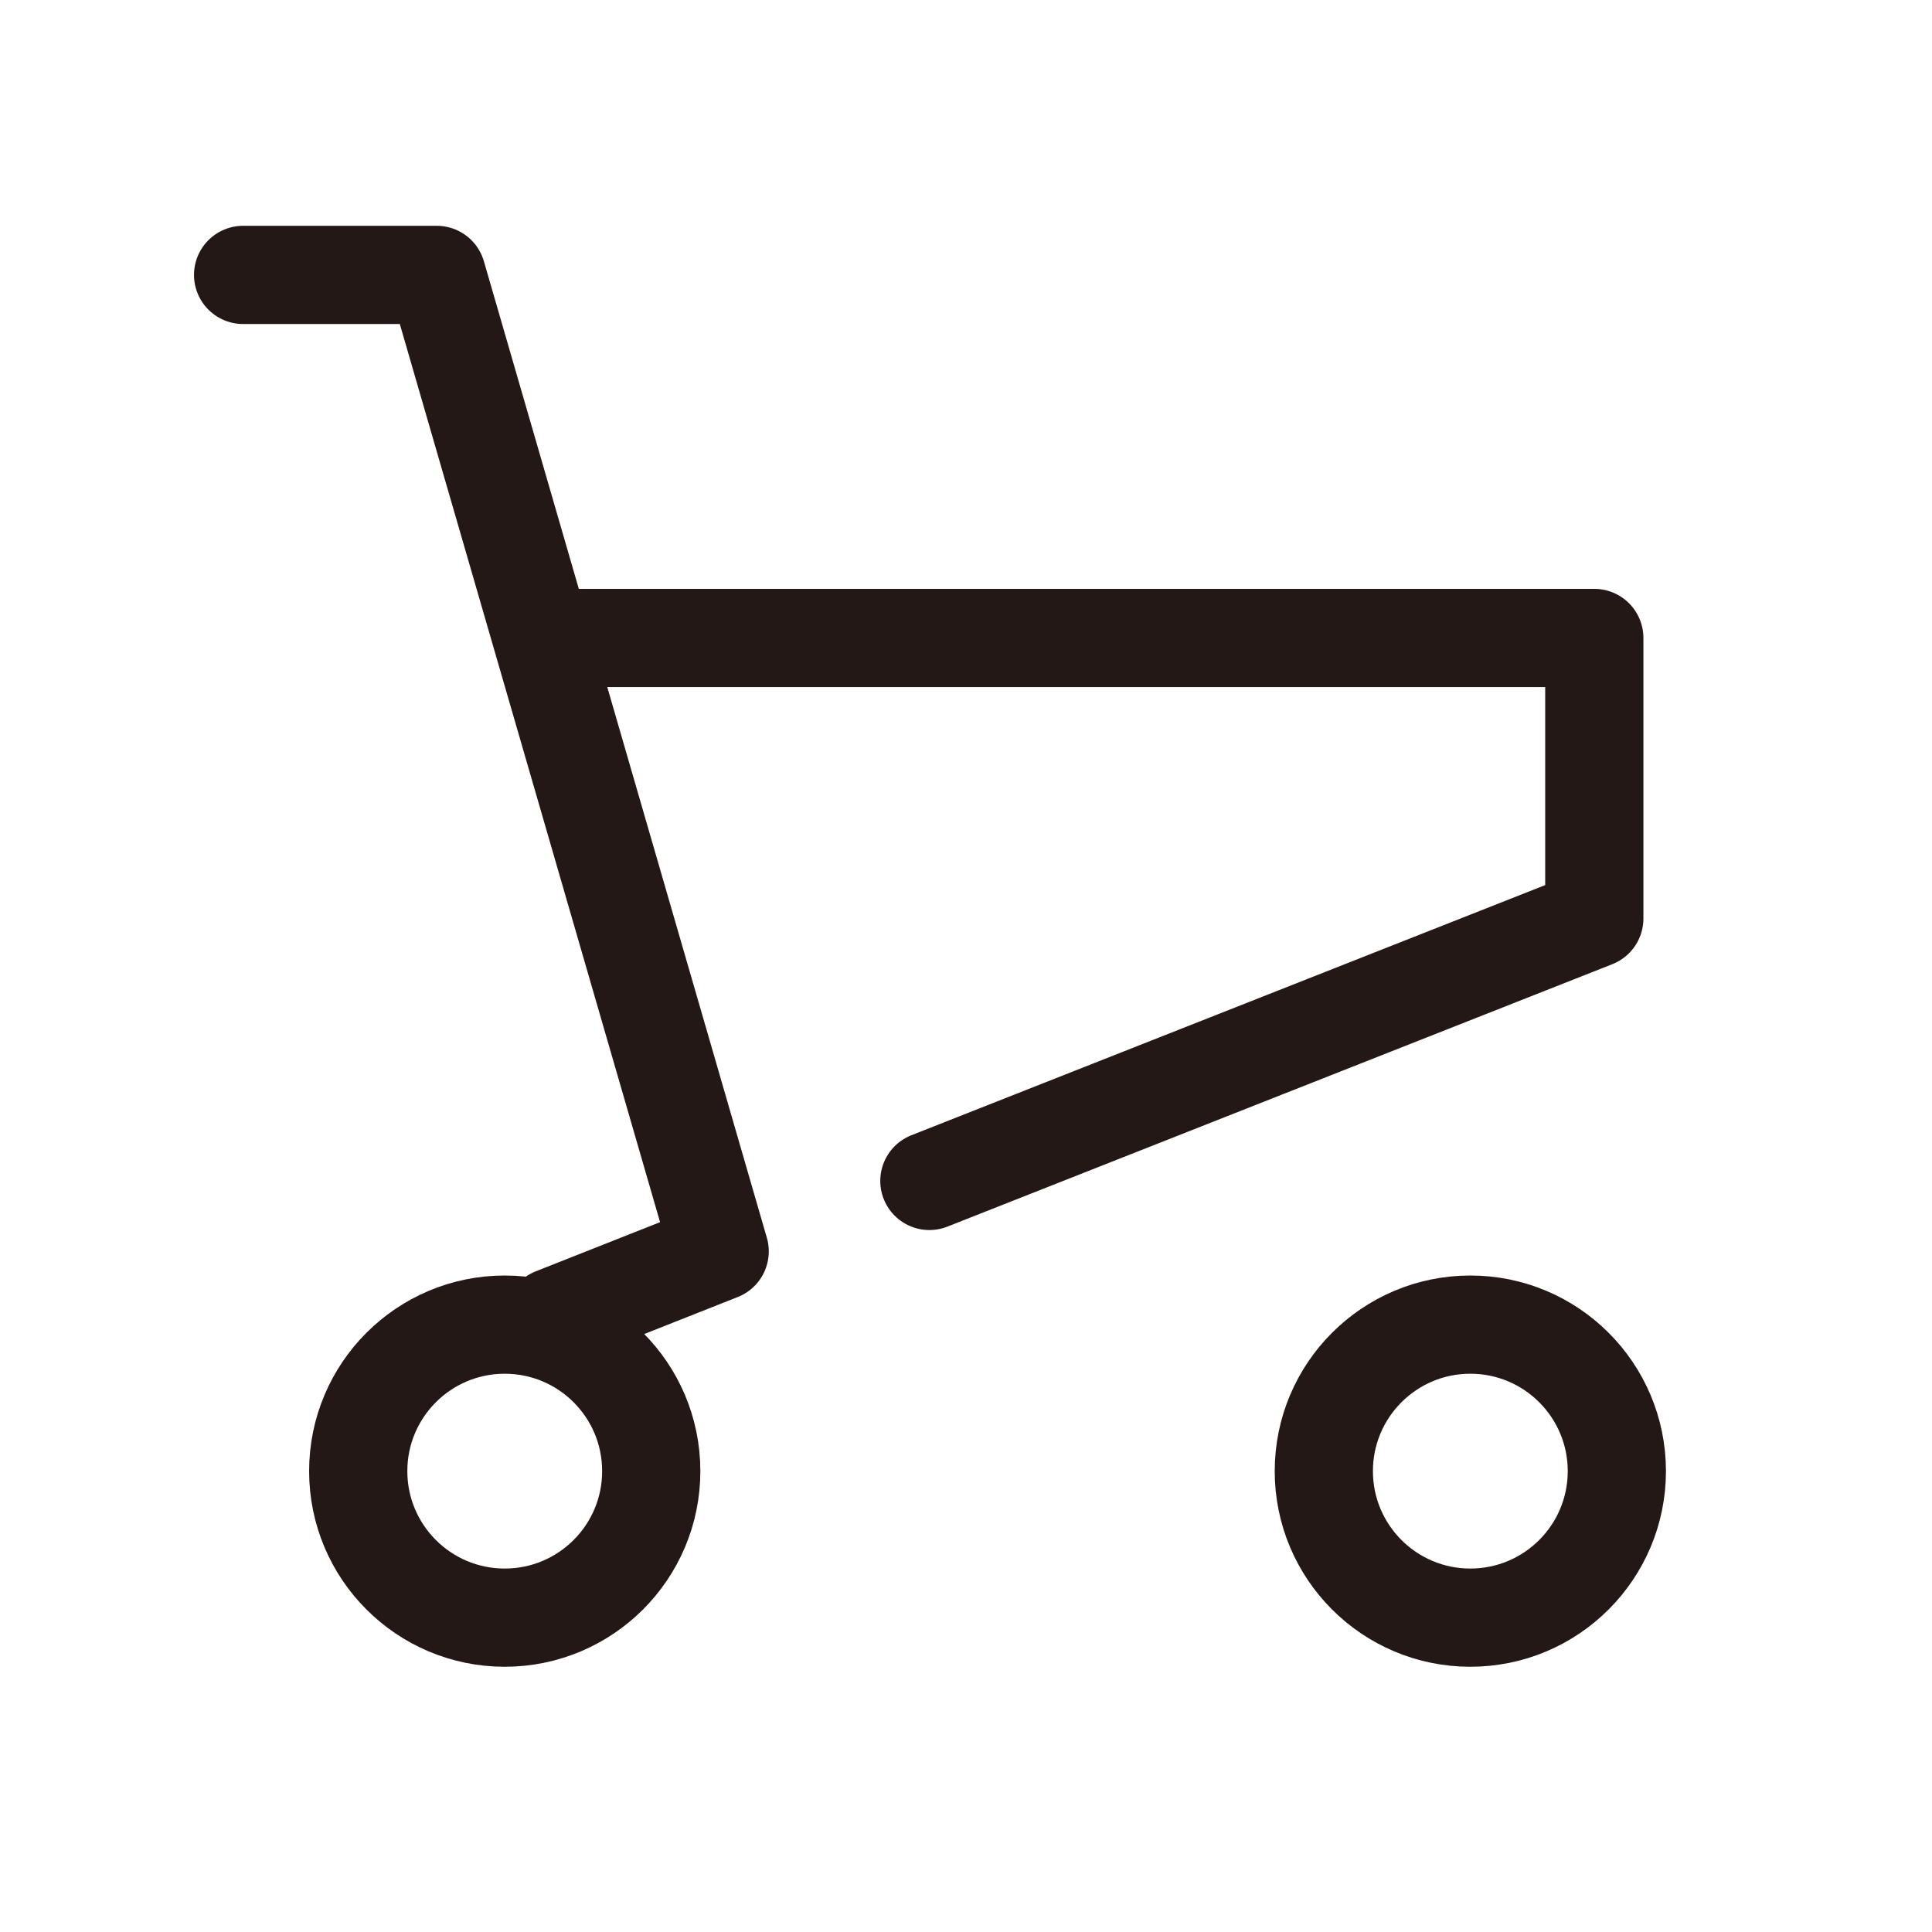 <?xml version="1.0" encoding="UTF-8"?>
<svg xmlns="http://www.w3.org/2000/svg" version="1.1" viewBox="0 0 48 48">
  <defs>
    <style>
      .cls-1 {
        stroke-width: 2.53px;
      }

      .cls-1, .cls-2 {
        stroke-linejoin: round;
      }

      .cls-1, .cls-2, .cls-3 {
        fill: none;
        stroke: #231815;
        stroke-linecap: round;
      }

      .cls-2, .cls-3 {
        stroke-width: 2.44px;
      }

      .cls-3 {
        stroke-miterlimit: 10;
      }
    </style>
  </defs>
  <!-- Generator: Adobe Illustrator 28.6.0, SVG Export Plug-In . SVG Version: 1.2.0 Build 709)  -->
  <g>
    <g id="_レイヤー_1" data-name="レイヤー_1">
      <g>
        <polyline class="cls-1" points="116.09 24.38 95.41 6.01 74.73 24.38 79.41 24.38 79.41 40.34 111.41 40.34 111.41 28.64"/>
        <polyline class="cls-1" points="105.26 28.64 105.26 32.91 96.73 32.91 96.73 24.38 105.26 24.38"/>
      </g>
      <g>
        <polyline class="cls-2" points="13.59 15.85 39.61 15.85 39.61 22.82 23.09 29.34"/>
        <polyline class="cls-2" points="6.04 6.83 10.85 6.83 17.88 31.09 13.76 32.72"/>
        <circle class="cls-3" cx="12.54" cy="36.55" r="3.64"/>
        <circle class="cls-3" cx="36.53" cy="36.55" r="3.64"/>
      </g>
    </g>
  </g>
</svg>